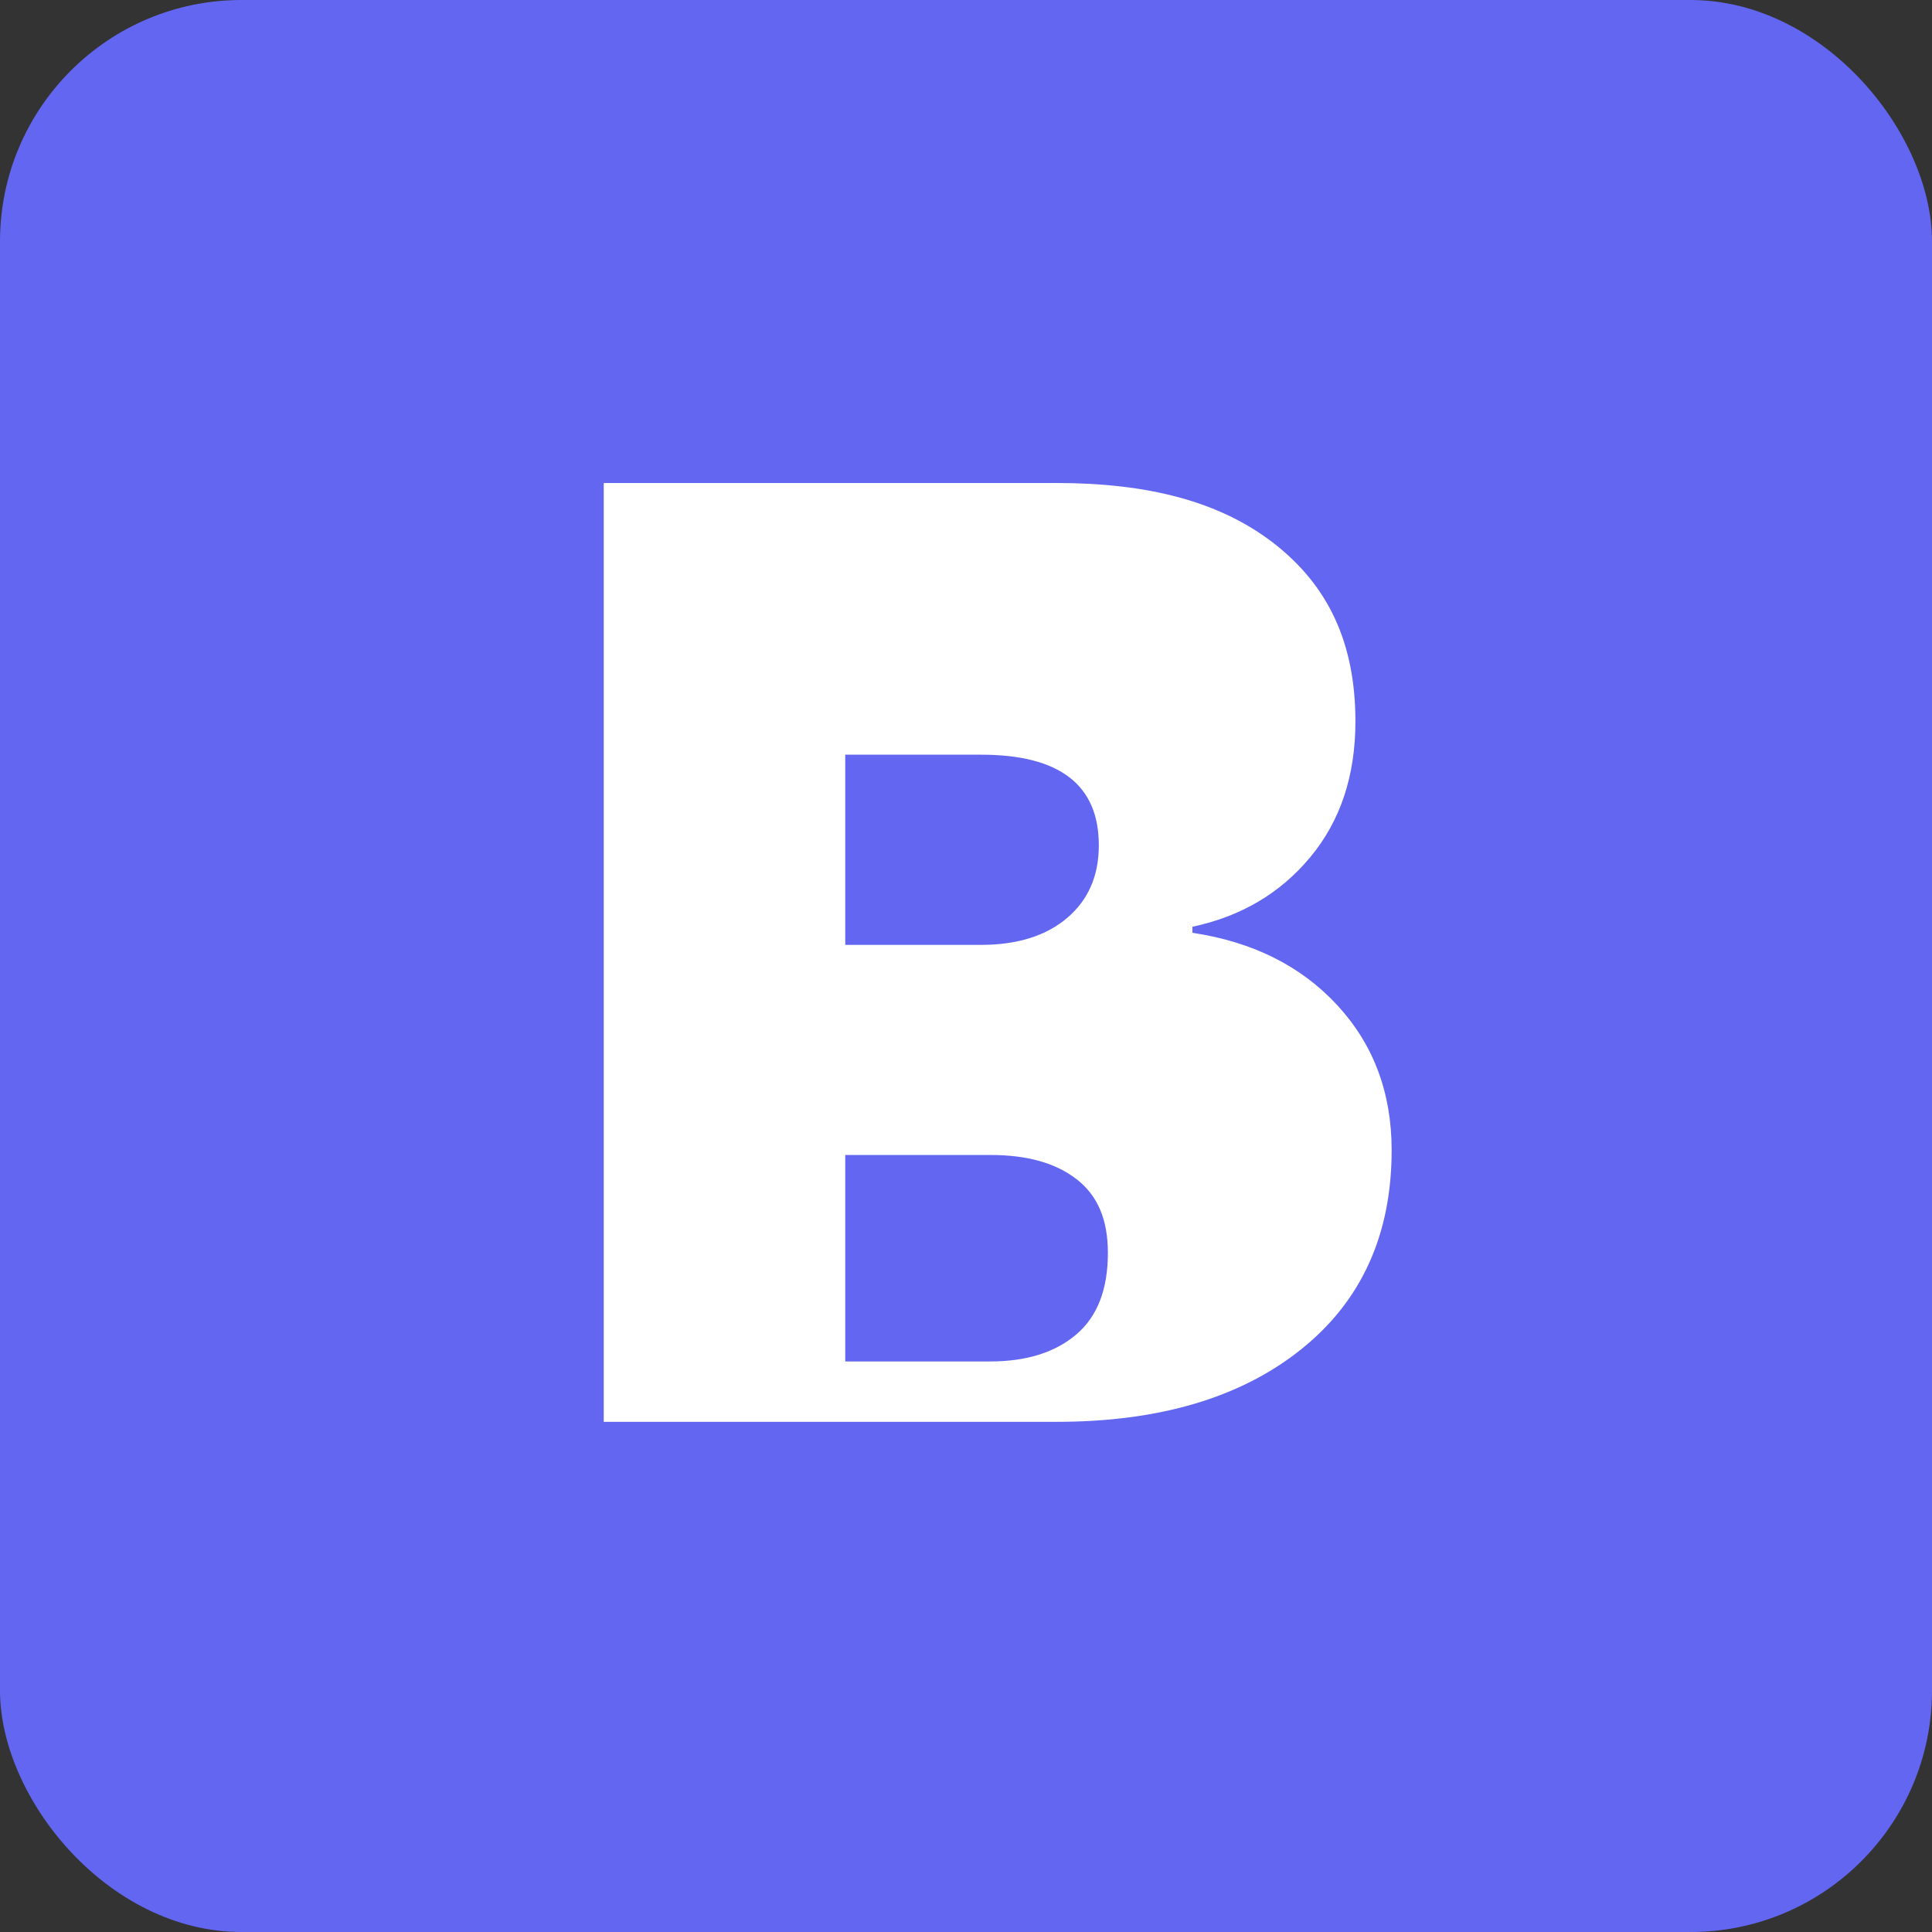 <svg xmlns="http://www.w3.org/2000/svg" viewBox="0 0 32 32">
  <rect x="0" y="0" width="32" height="32" fill="#333333" stroke="none"/>
  <rect width="32" height="32" rx="4" fill="#6366f1"/>
  <path d="M10 8h7.5c1.5 0 2.7 0.3 3.6 1s1.35 1.65 1.35 2.95c0 0.9-0.25 1.65-0.75 2.25s-1.15 0.98-1.95 1.15v0.1c1 0.15 1.8 0.55 2.4 1.2s0.9 1.45 0.9 2.4c0 1.4-0.5 2.5-1.5 3.3s-2.35 1.2-4.05 1.2H10V8zm4 4.65v3h2.25c0.6 0 1.08-0.15 1.43-0.45s0.52-0.7 0.52-1.2c0-1-0.65-1.5-1.95-1.5h-2.25v0.15zm0 6.55v3.35h2.4c0.6 0 1.08-0.15 1.43-0.45s0.52-0.75 0.52-1.35c0-0.55-0.17-0.95-0.52-1.22s-0.82-0.4-1.43-0.4h-2.4v0.07z" fill="white"/>
</svg>